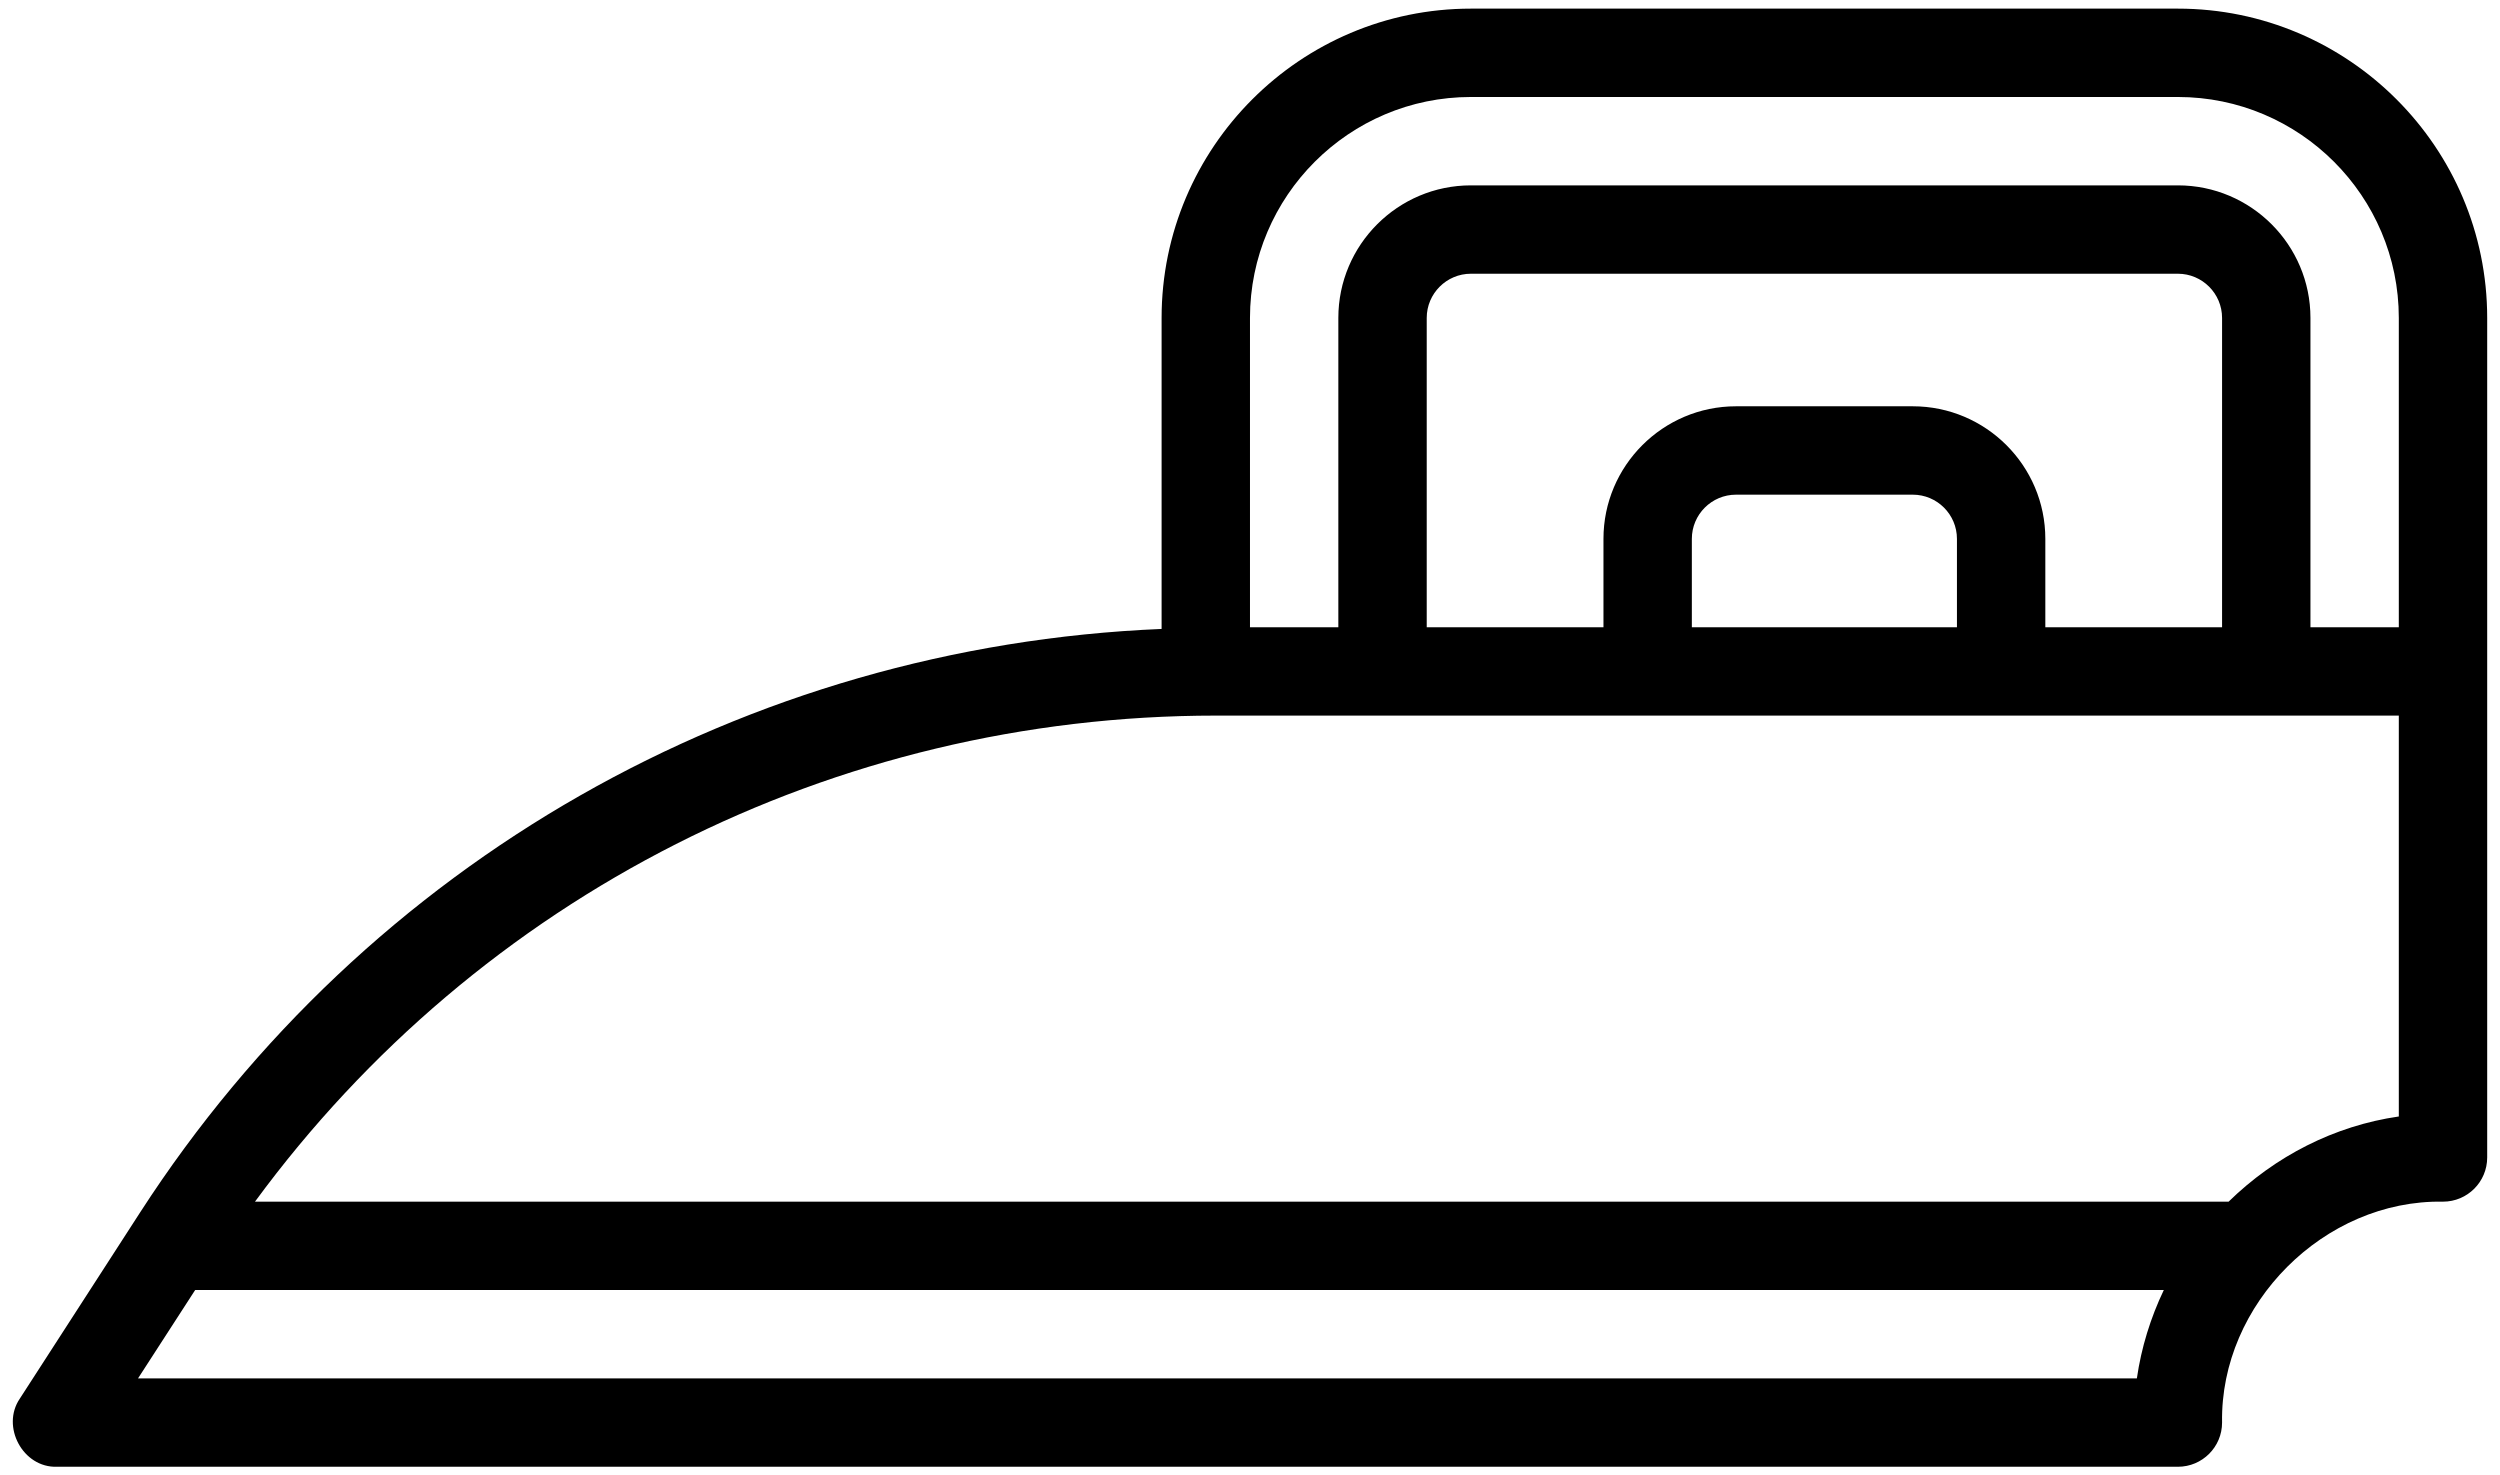 <svg xmlns="http://www.w3.org/2000/svg" fill="none" viewBox="0 0 122 72" height="72" width="122">
<path fill="black" d="M106.281 0.421H71.78C63.457 0.421 56.686 7.193 56.686 15.515V30.692C36.408 31.54 17.916 42.032 6.848 59.15L0.967 68.253C0.041 69.611 1.113 71.634 2.779 71.578C2.779 71.578 106.281 71.578 106.281 71.578C107.472 71.578 108.437 70.614 108.437 69.422C108.338 63.634 113.42 58.539 119.219 58.641C120.41 58.641 121.375 57.676 121.375 56.484V15.515C121.375 7.193 114.604 0.421 106.281 0.421ZM104.279 67.266H6.735L9.524 62.953H105.594C104.945 64.313 104.496 65.764 104.279 67.266ZM117.062 54.484C113.92 54.937 111.029 56.419 108.756 58.641H12.443C23.389 43.728 40.667 34.921 59.338 34.921H117.062V54.484ZM93.343 19.827H84.718C81.151 19.827 78.249 22.729 78.249 26.296V30.609H69.624V15.515C69.624 14.325 70.592 13.358 71.78 13.358H106.281C107.47 13.358 108.437 14.325 108.437 15.515V30.609H99.812V26.296C99.812 22.729 96.91 19.827 93.343 19.827ZM95.499 26.296V30.609H82.562V26.296C82.562 25.106 83.529 24.14 84.718 24.14H93.343C94.532 24.14 95.499 25.106 95.499 26.296ZM117.062 30.609H112.75V15.515C112.75 11.948 109.848 9.046 106.281 9.046H71.78C68.213 9.046 65.311 11.948 65.311 15.515V30.609H60.999V15.515C60.999 9.57 65.836 4.733 71.78 4.733H106.281C112.226 4.733 117.062 9.57 117.062 15.515L117.062 30.609Z"></path>
</svg>
